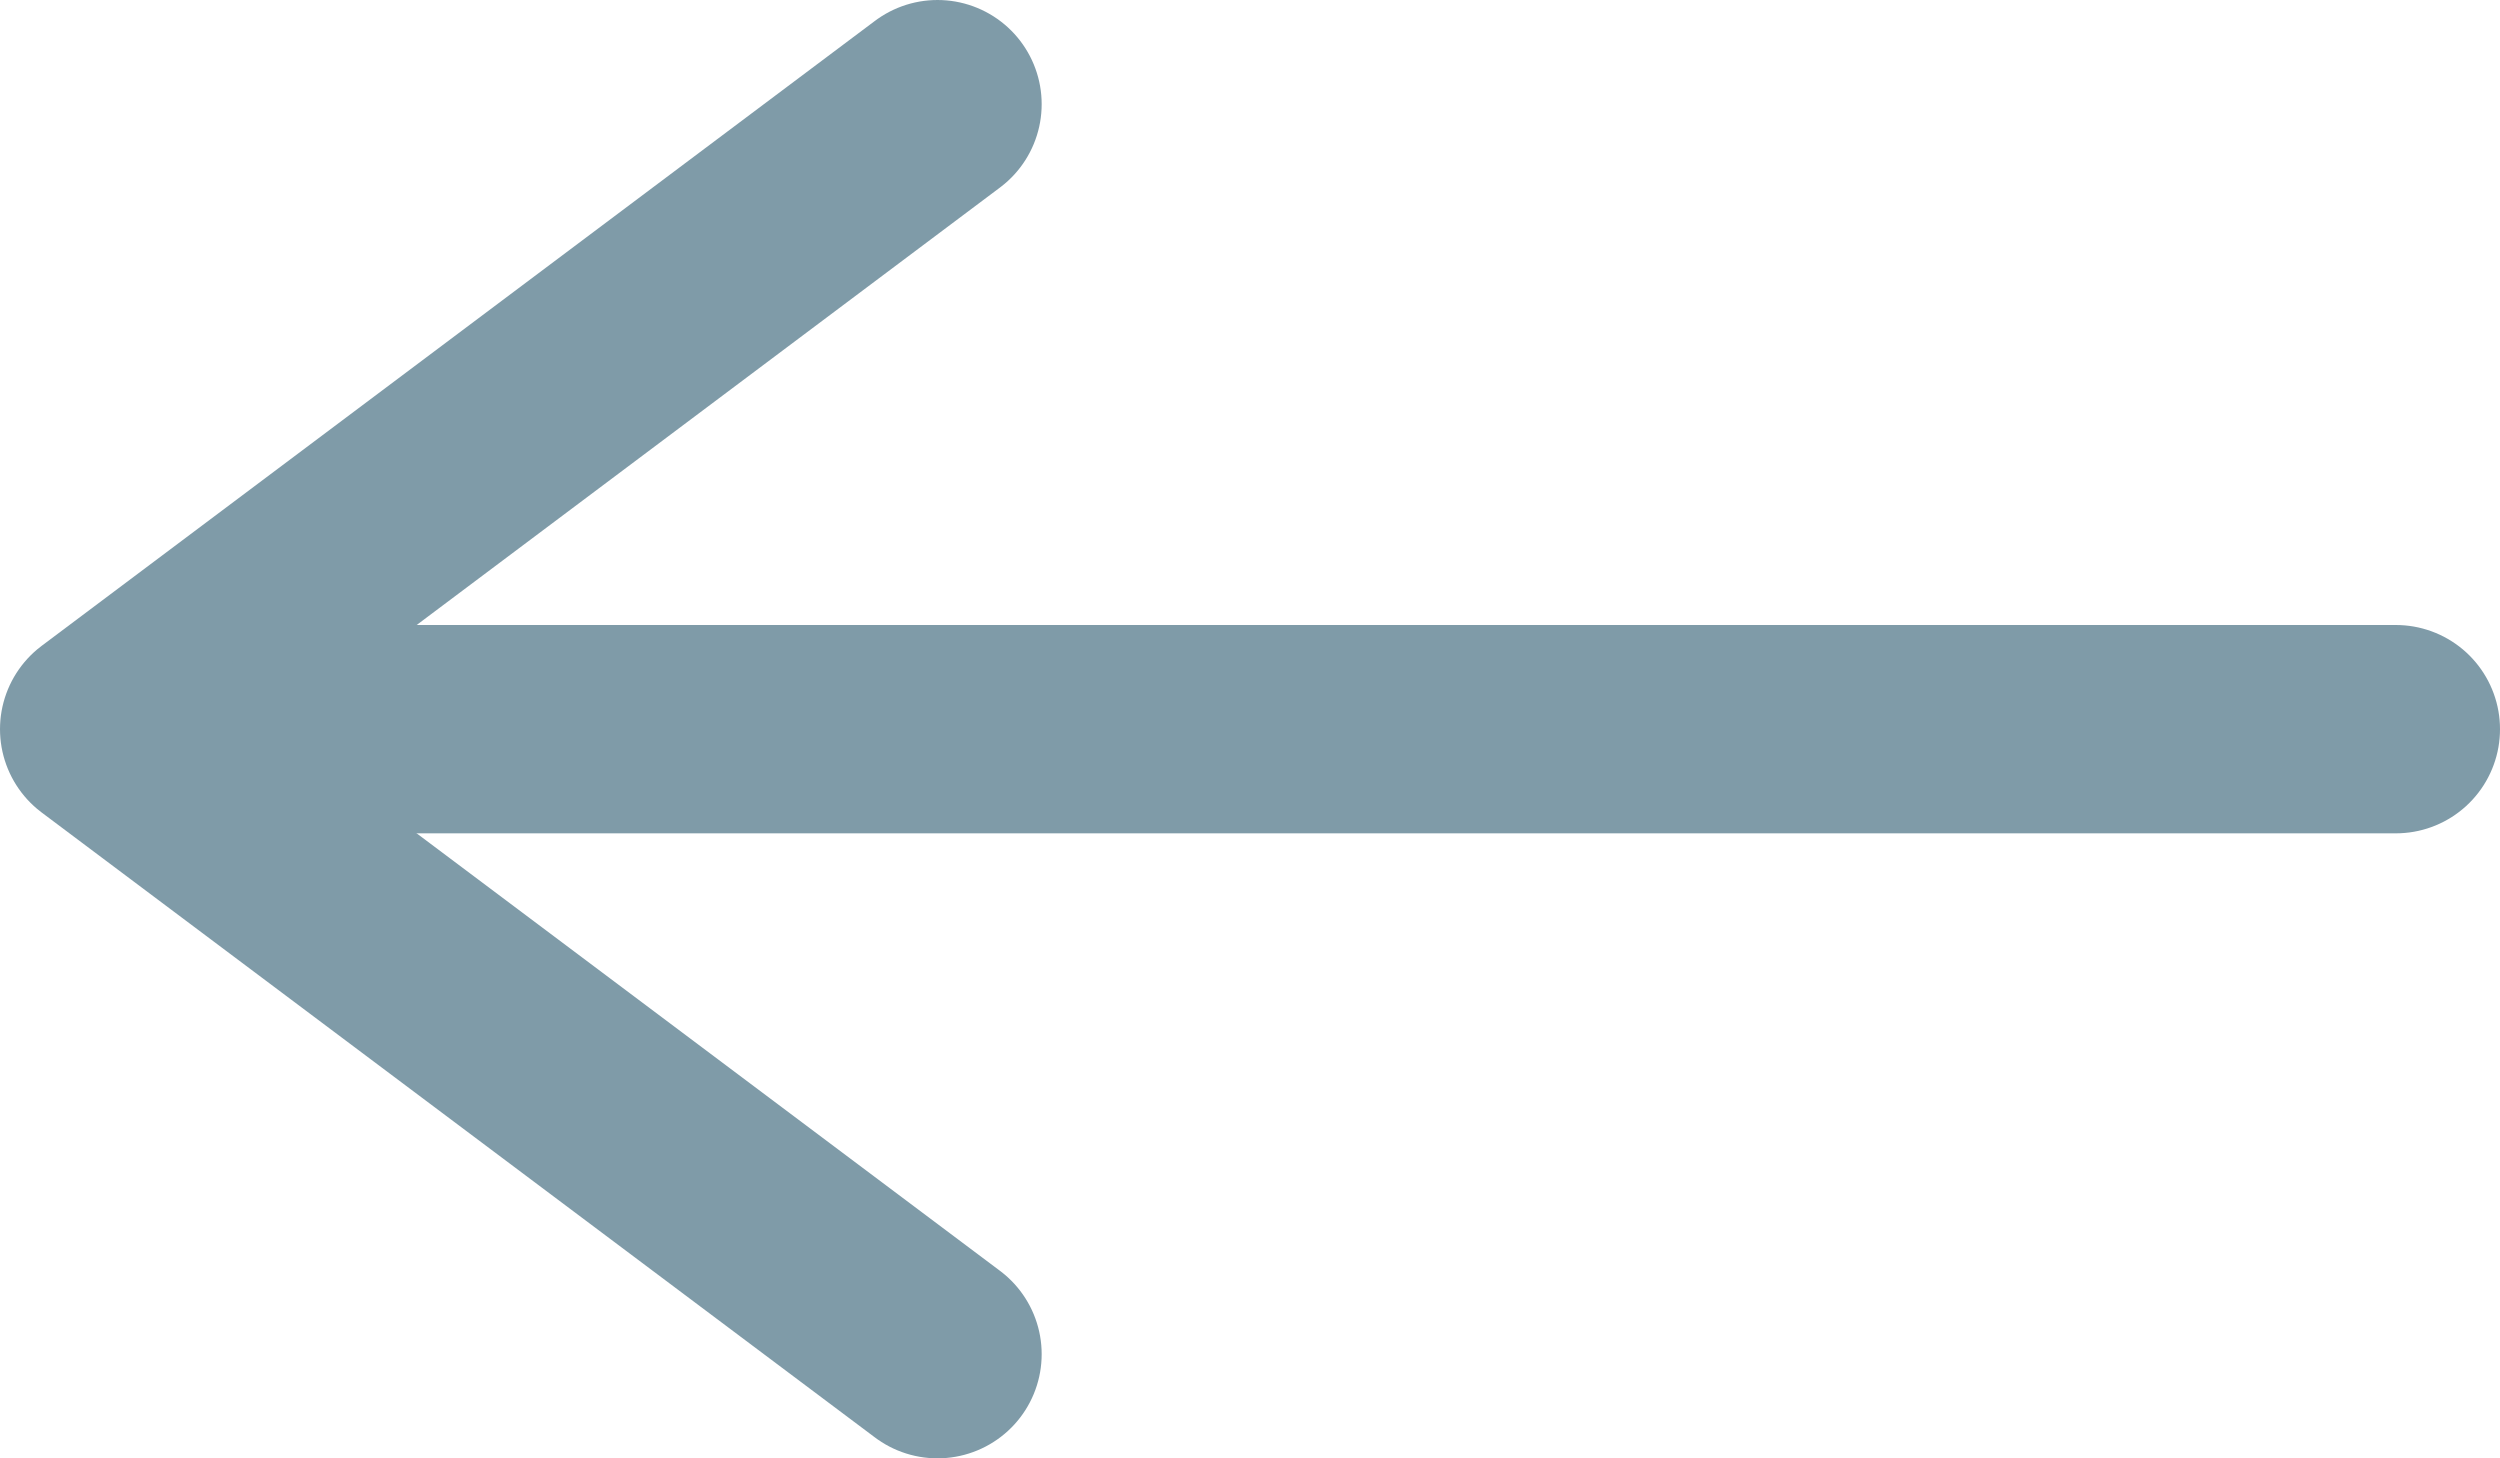 <?xml version="1.0" encoding="UTF-8"?>
<svg width="24px" height="14px" viewBox="0 0 24 14" version="1.1" xmlns="http://www.w3.org/2000/svg" xmlns:xlink="http://www.w3.org/1999/xlink">
    <!-- Generator: Sketch 50.2 (55047) - http://www.bohemiancoding.com/sketch -->
    <title>forward copy 4</title>
    <desc>Created with Sketch.</desc>
    <defs></defs>
    <g id="Page-1" stroke="none" stroke-width="1" fill="none" fill-rule="evenodd" stroke-linecap="round" stroke-linejoin="round">
        <g id="6-inner-page-drevnost" transform="translate(-124, -449)" stroke="#7F9BA8" stroke-width="2">
            <g id="forward-copy-4" transform="translate(136, 456) scale(-1, 1) rotate(-90) translate(-136, -456) translate(130, 445)">
                <polyline id="Line" transform="translate(6, 18) scale(1, -1) translate(-6, -18) " points="0 22 6 14 12 22"></polyline>
                <path d="M6,20 L6,0" id="Line-2"></path>
            </g>
        </g>
    </g>
</svg>